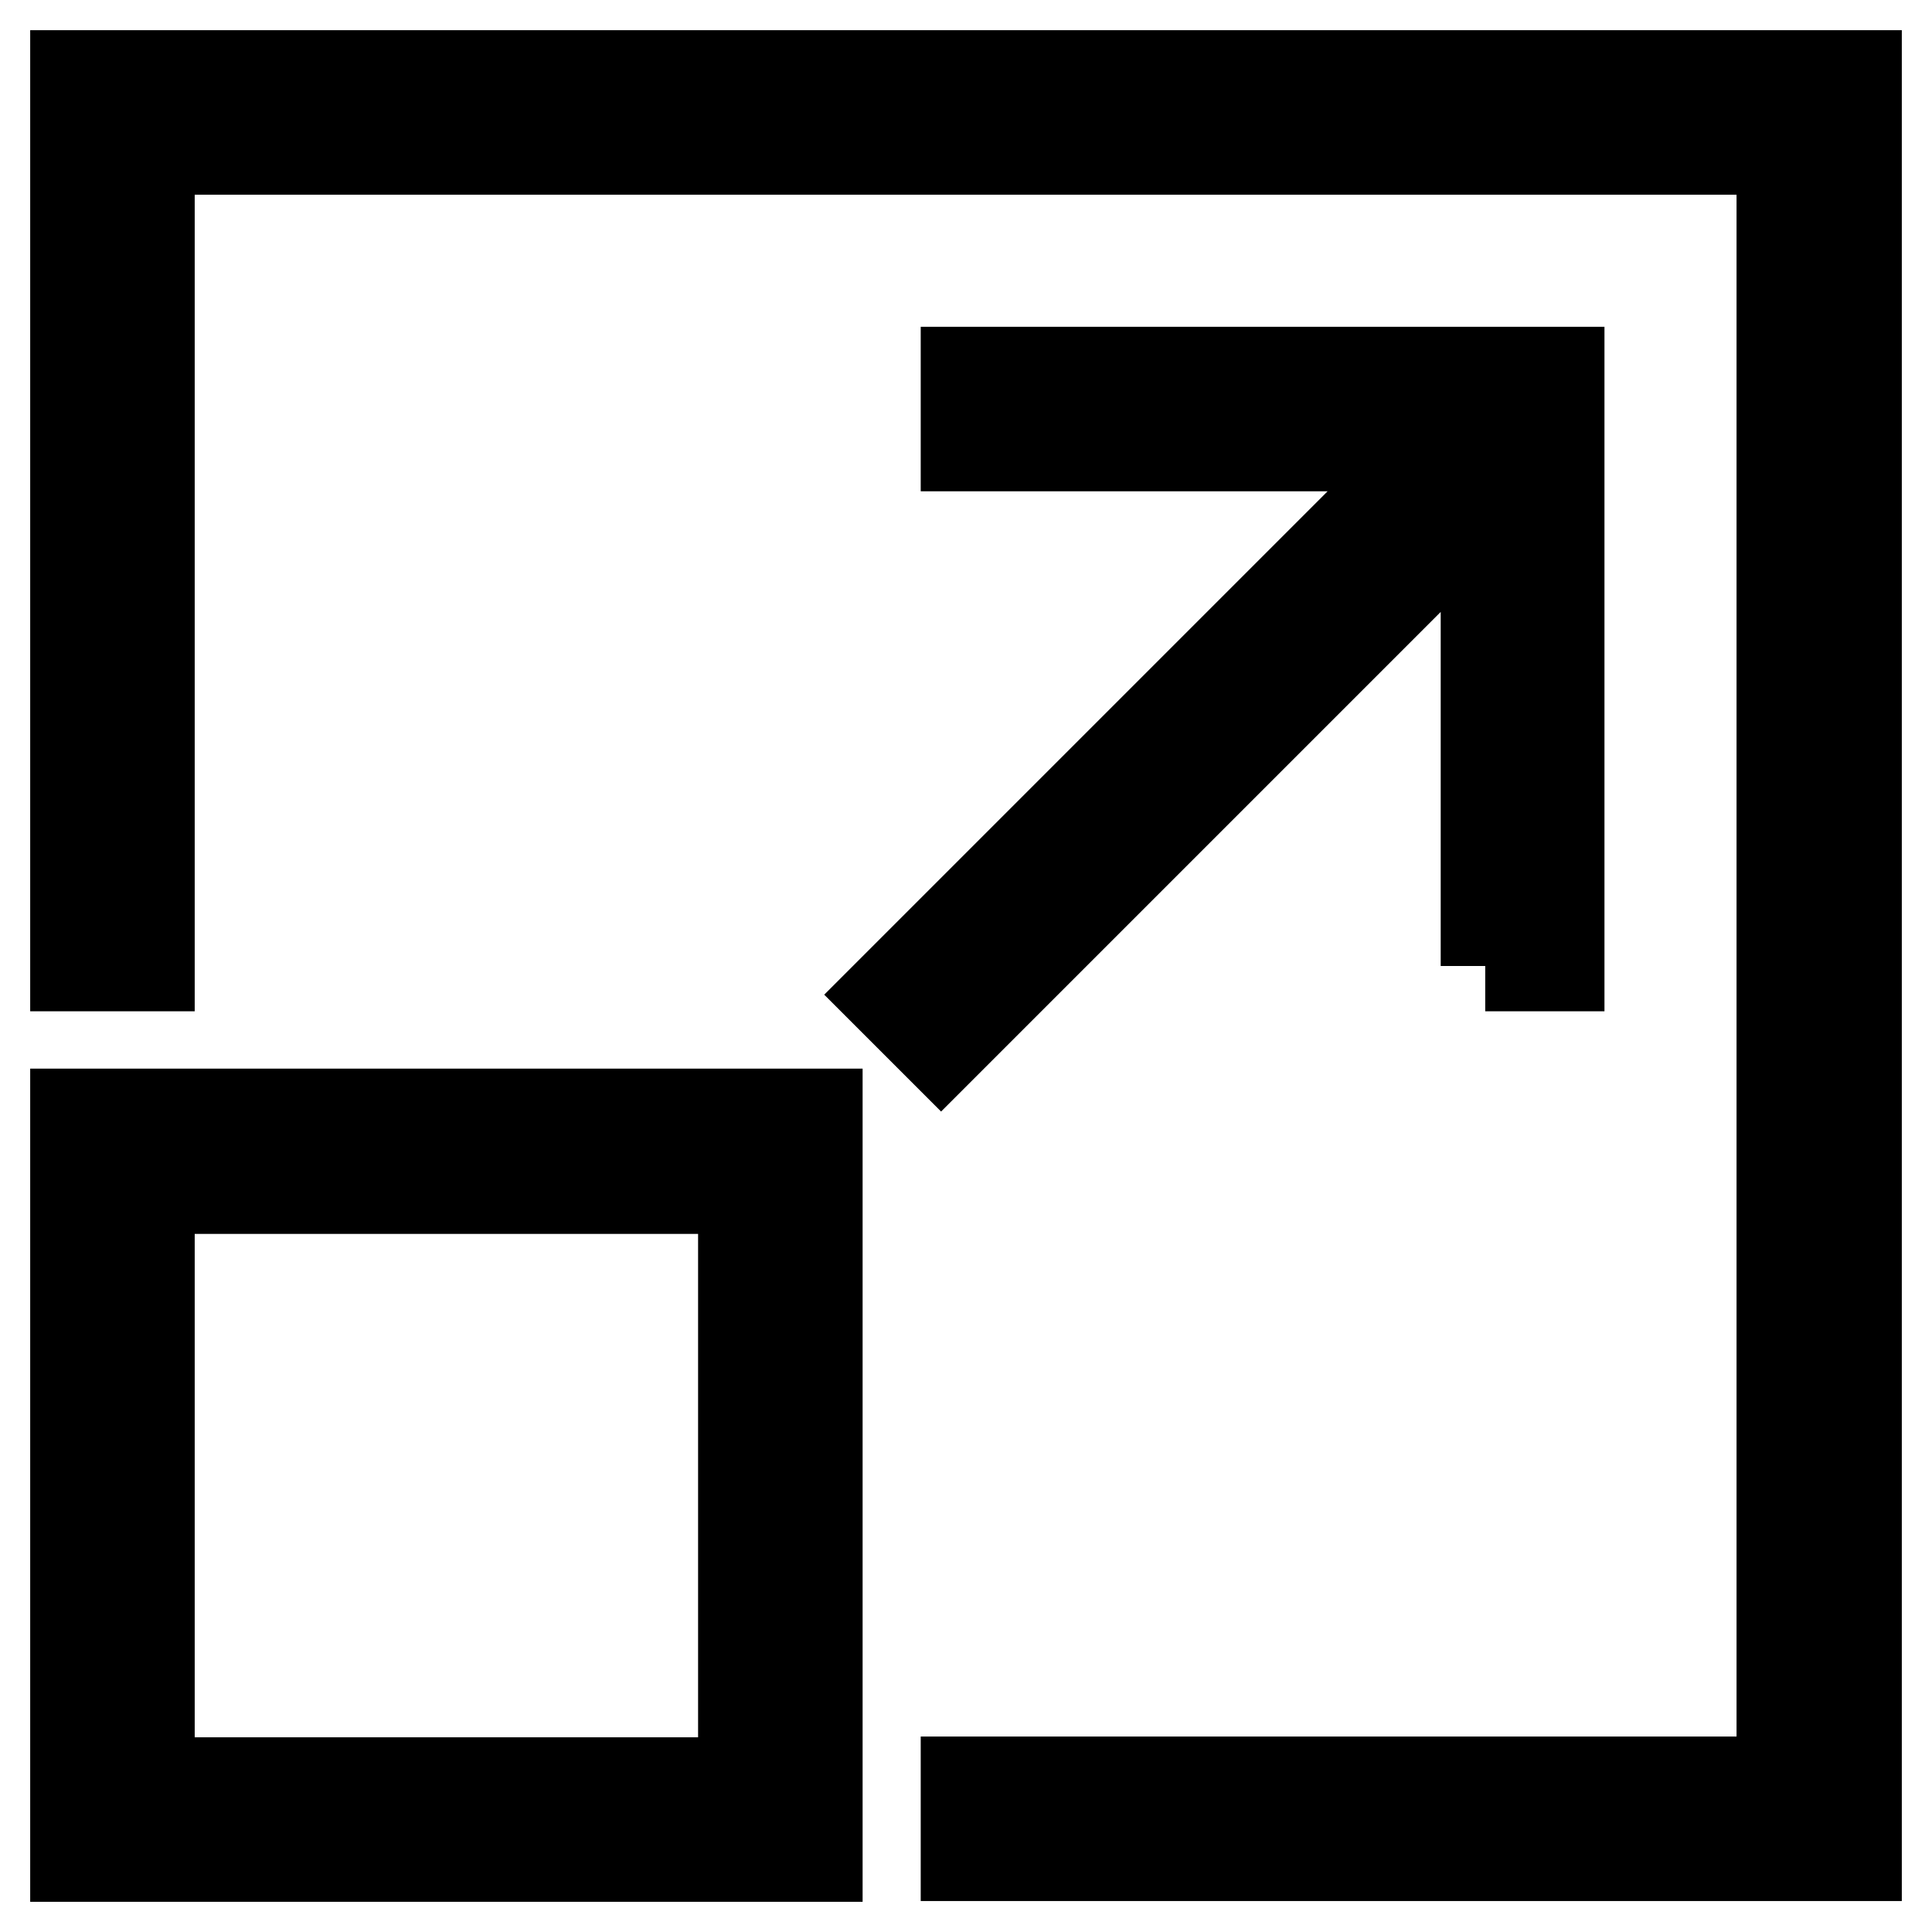 <?xml version="1.0" encoding="utf-8"?>
<!-- Svg Vector Icons : http://www.onlinewebfonts.com/icon -->
<!DOCTYPE svg PUBLIC "-//W3C//DTD SVG 1.1//EN" "http://www.w3.org/Graphics/SVG/1.1/DTD/svg11.dtd">
<svg version="1.1" xmlns="http://www.w3.org/2000/svg" xmlns:xlink="http://www.w3.org/1999/xlink" x="0px" y="0px" viewBox="0 0 256 256" enable-background="new 0 0 256 256" xml:space="preserve">
<g> <path stroke-width="12" fill-opacity="0" stroke="#000000"  d="M10,246h98.3v-98.4H10V246z M19.8,157.5h78.7v78.7H19.8V157.5z M196.8,128h9.8V49.3H128v9.8h62.4 l-72.7,72.7l7,7l72.2-72.2V128z M10,10v118h9.8V19.8h216.3v216.3H128v9.8h118V10L10,10z"/></g>
</svg>